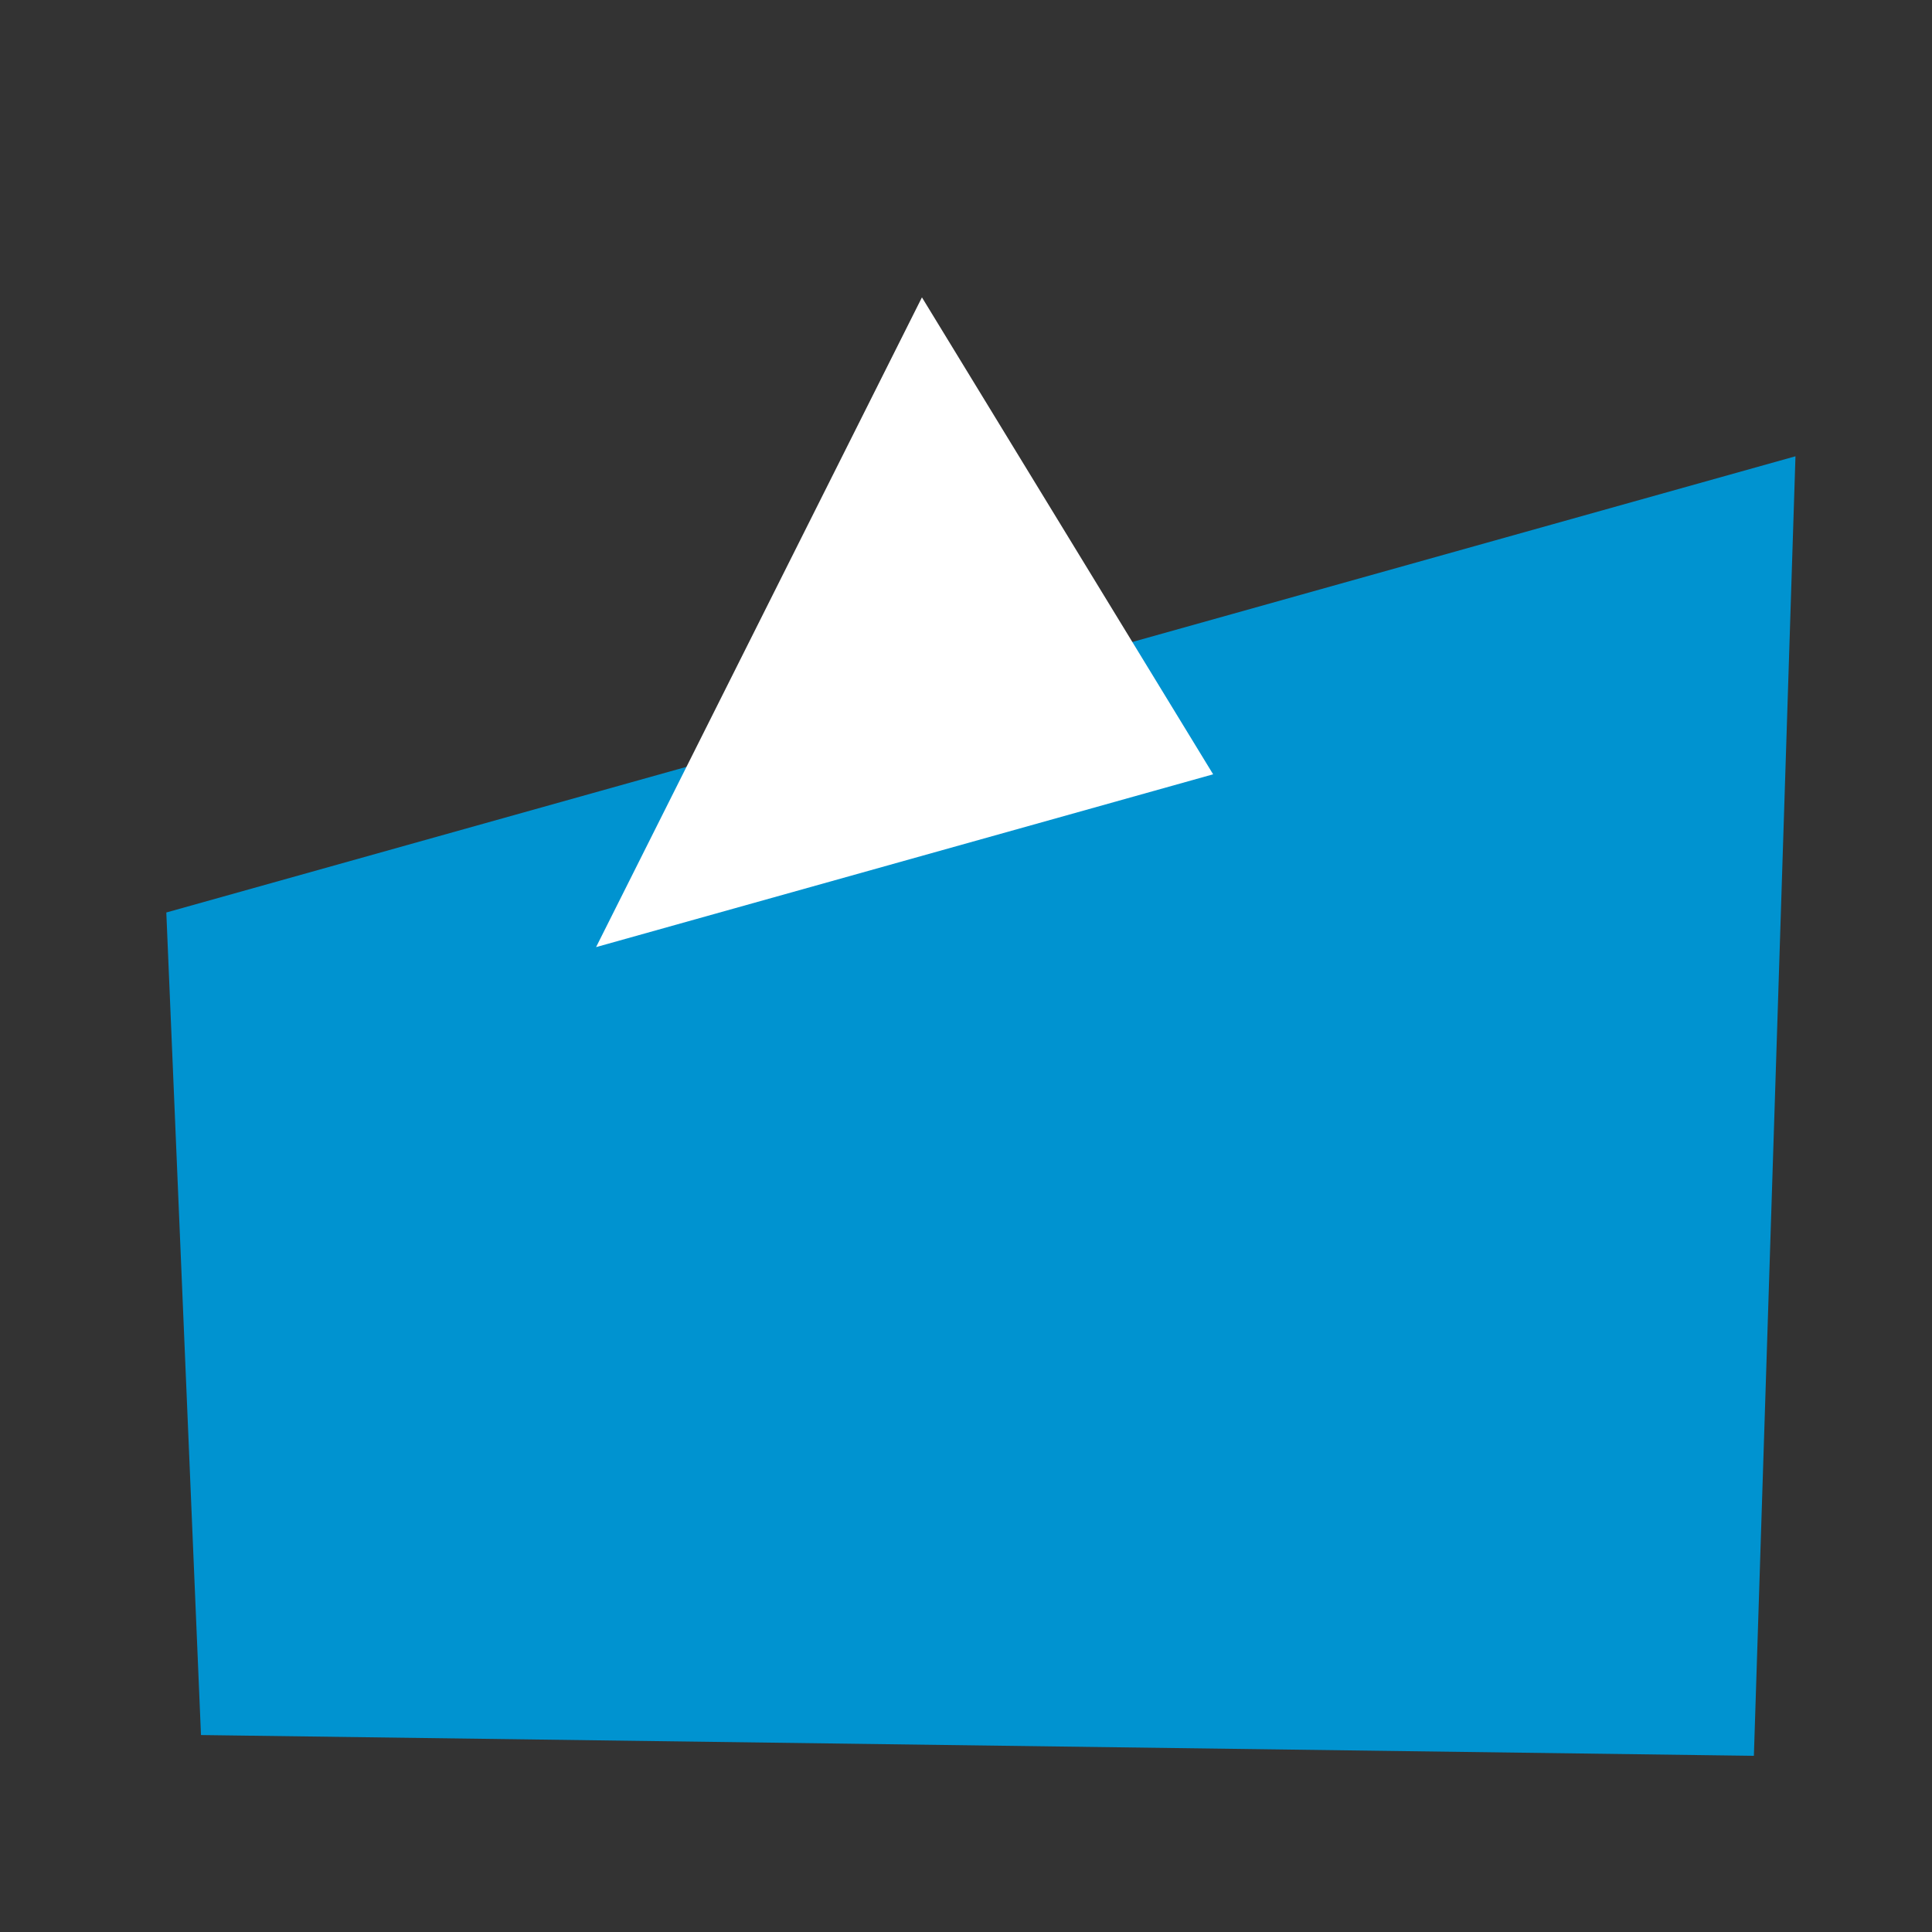 <svg width="36" height="36" viewBox="0 0 36 36" fill="none" xmlns="http://www.w3.org/2000/svg">
<rect x="0" y="0" width="36" height="36" fill="#333333" stroke="none"/>
<path d="M33.456 8.502L3.099 17.003L3.745 32.33L32.681 32.717L33.456 8.502Z" fill="#0093D0"/>
<path d="M17.179 5.541L11.107 17.648L22.605 14.428L17.179 5.541Z" fill="white"/>
</svg>
